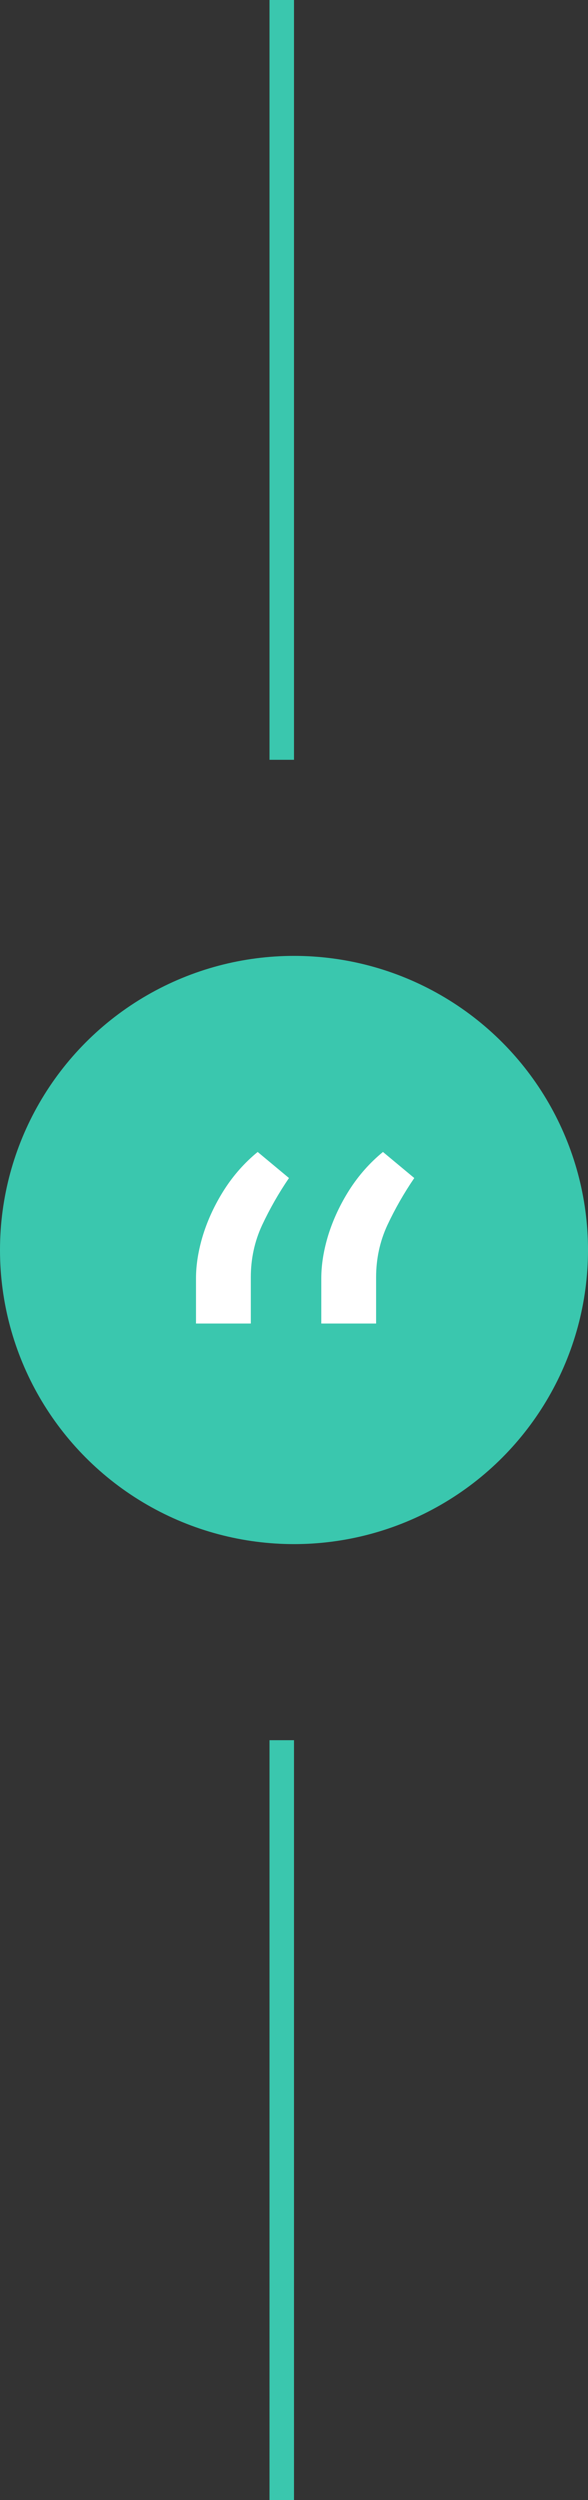 <svg width="24" height="102" viewBox="0 0 24 102" fill="none" xmlns="http://www.w3.org/2000/svg">
<rect x="0" y="0" width="24" height="102" fill="#333333" stroke="none"/>
<rect x="11" y="71" width="1" height="31" fill="#3AC7AE"/>
<rect x="11" width="1" height="31" fill="#3AC7AE"/>
<circle cx="12" cy="51" r="12" fill="#3AC7AE"/>
<path d="M8 54V52.158C8 51.598 8.097 51.005 8.29 50.377C8.489 49.743 8.776 49.132 9.149 48.545C9.528 47.952 9.984 47.437 10.517 47L11.795 48.064C11.376 48.678 11.01 49.32 10.697 49.988C10.39 50.65 10.237 51.36 10.237 52.117V54H8ZM13.114 54V52.158C13.114 51.598 13.21 51.005 13.403 50.377C13.603 49.743 13.889 49.132 14.262 48.545C14.642 47.952 15.098 47.437 15.631 47L16.909 48.064C16.49 48.678 16.123 49.32 15.81 49.988C15.504 50.65 15.351 51.36 15.351 52.117V54H13.114Z" fill="white"/>
</svg>
